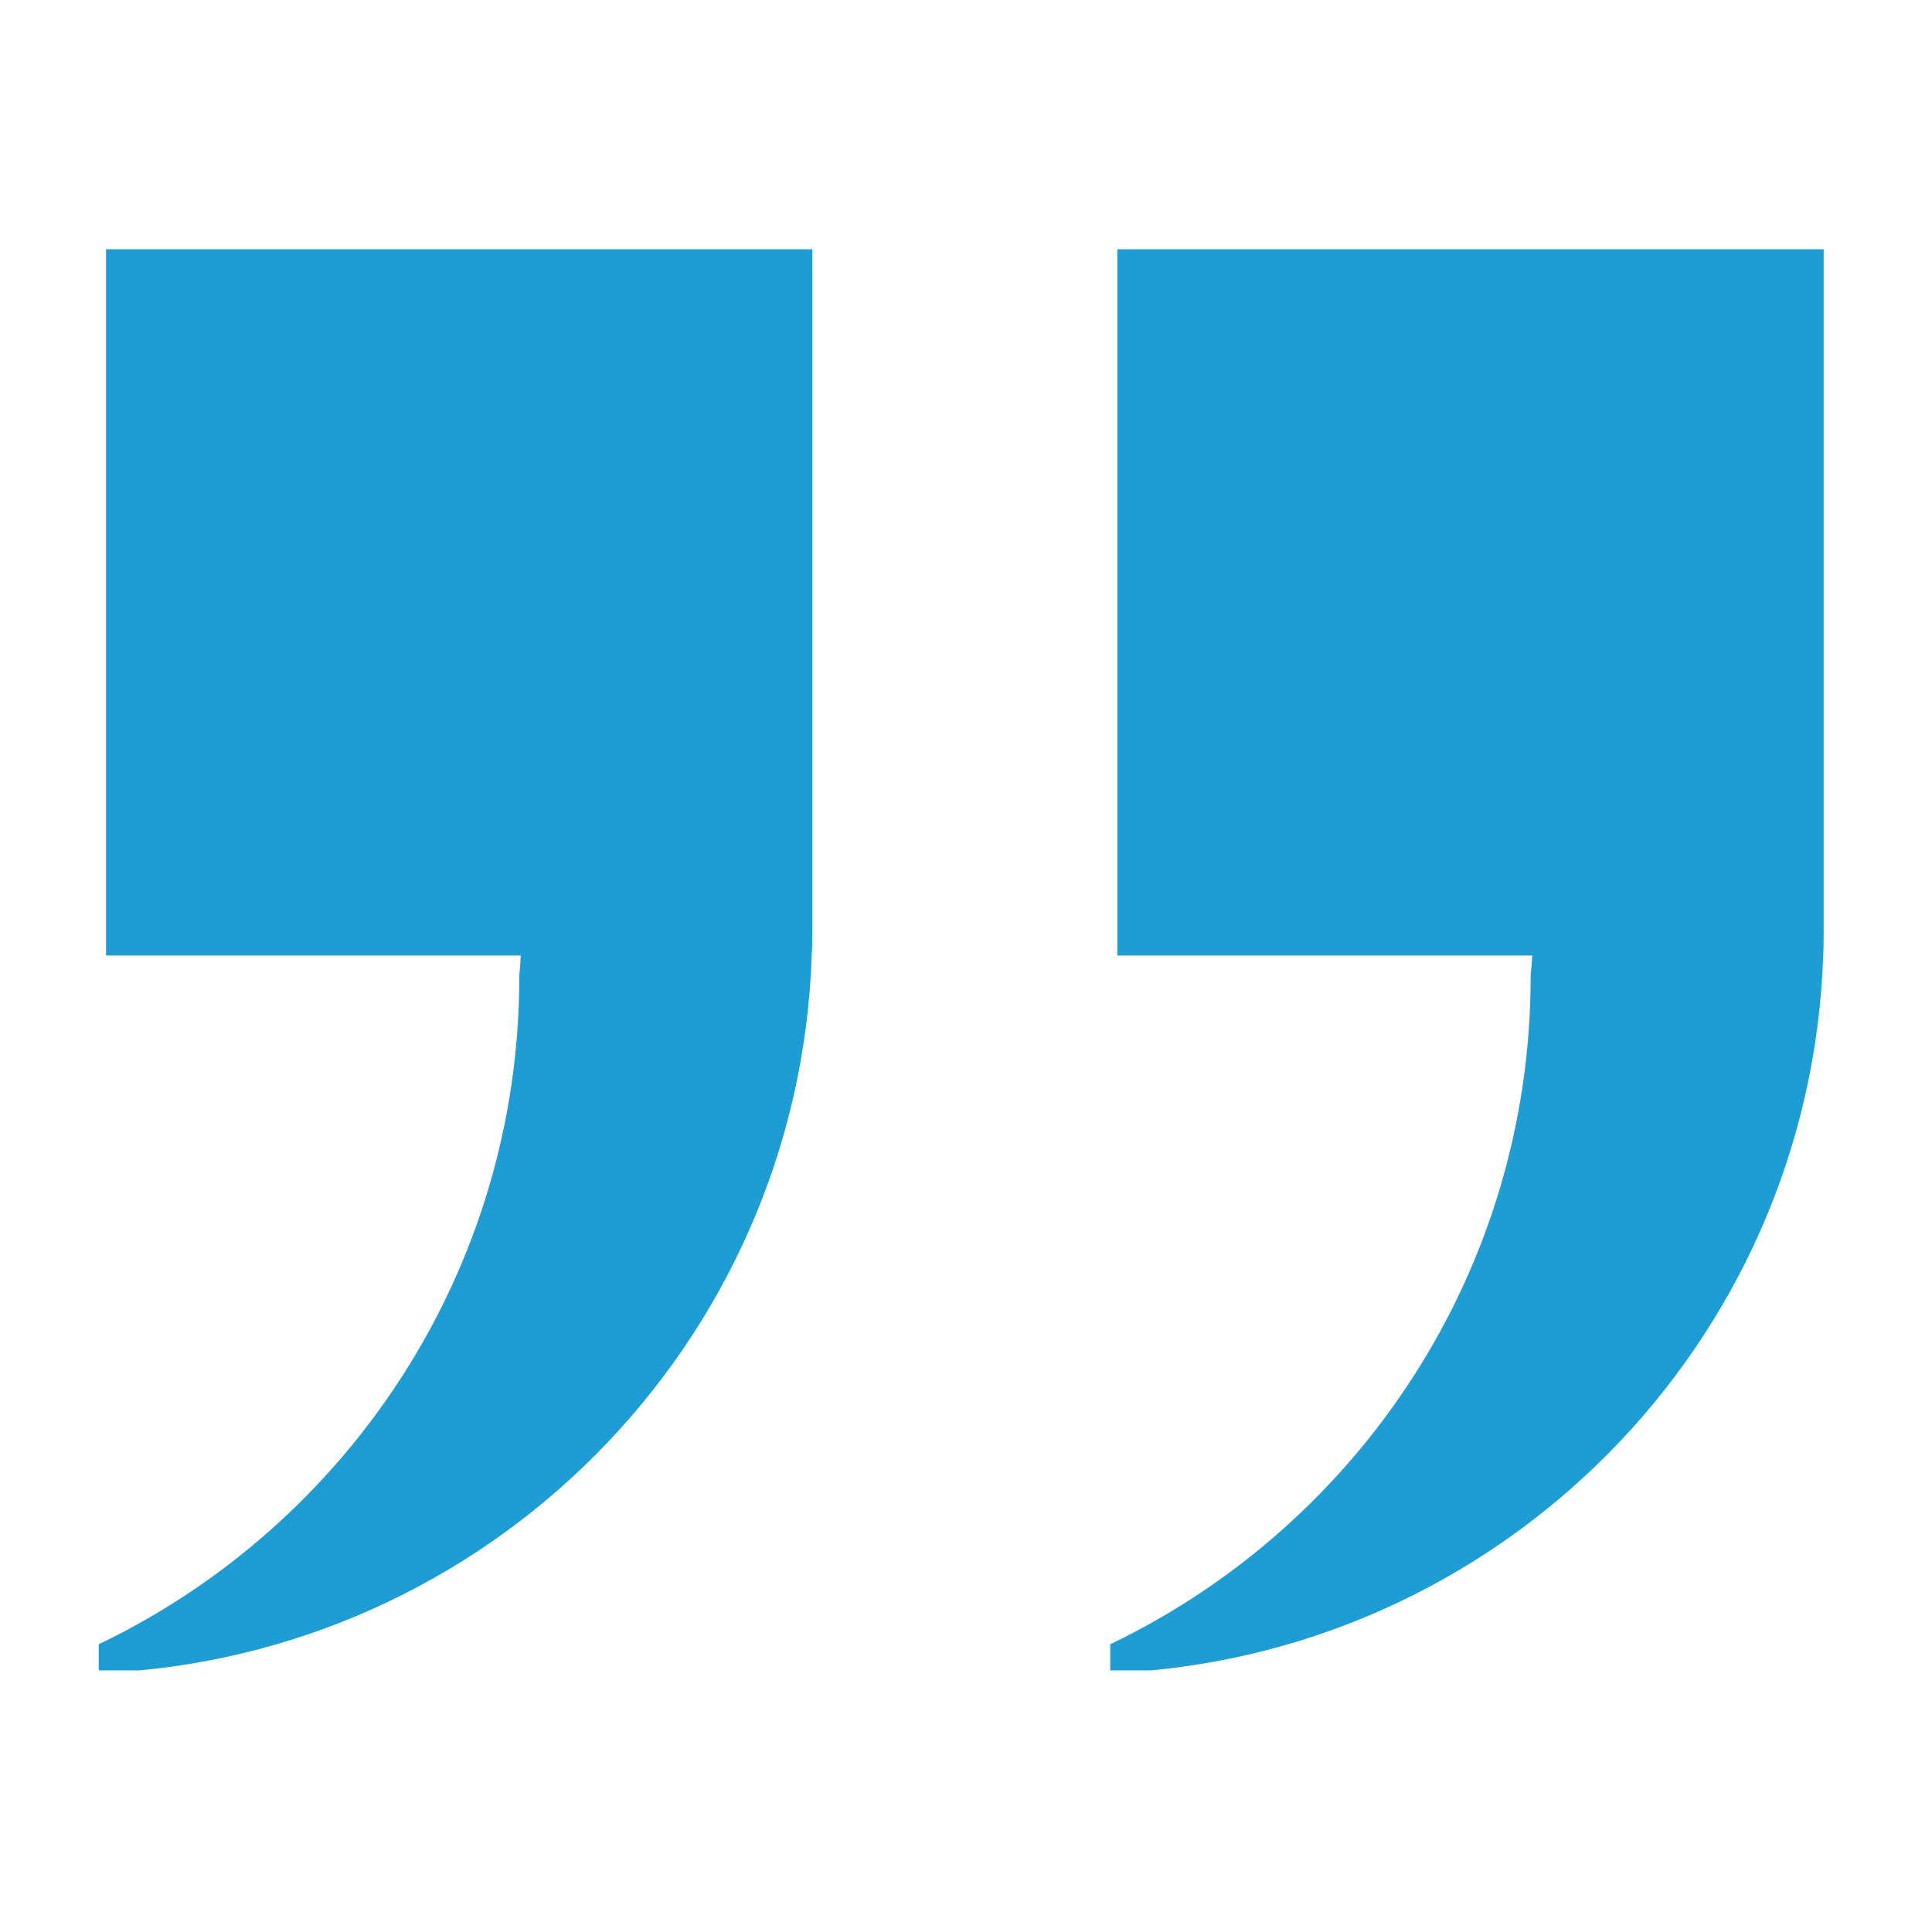 <svg xmlns="http://www.w3.org/2000/svg" xmlns:xlink="http://www.w3.org/1999/xlink" width="69" zoomAndPan="magnify" viewBox="0 0 51.75 51.75" height="69" preserveAspectRatio="xMidYMid meet" version="1.0"><defs><clipPath id="34a0e1deb0"><path d="M 2.633 6.676 L 22 6.676 L 22 44.742 L 2.633 44.742 Z M 2.633 6.676 " clip-rule="nonzero"/></clipPath><clipPath id="12dac3fdc6"><path d="M 29 6.676 L 48.91 6.676 L 48.91 44.742 L 29 44.742 Z M 29 6.676 " clip-rule="nonzero"/></clipPath></defs><g clip-path="url(#34a0e1deb0)"><path fill="#1d9dd4" d="M 21.758 6.676 L 21.758 24.91 C 21.758 25.141 21.758 25.371 21.742 25.594 C 21.395 36.012 13.047 44.402 2.645 44.816 L 2.645 44.043 C 9.312 40.844 13.91 34.039 13.91 26.152 L 13.91 26.113 C 13.93 25.941 13.941 25.766 13.949 25.594 L 2.84 25.594 L 2.84 6.676 Z M 21.758 6.676 " fill-opacity="1" fill-rule="nonzero"/></g><g clip-path="url(#12dac3fdc6)"><path fill="#1d9dd4" d="M 48.848 6.676 L 48.848 24.91 C 48.848 25.141 48.848 25.371 48.836 25.594 C 48.484 36.012 40.141 44.402 29.738 44.816 L 29.738 44.043 C 36.402 40.844 41 34.039 41 26.152 L 41 26.113 C 41.02 25.941 41.031 25.766 41.043 25.594 L 29.93 25.594 L 29.93 6.676 Z M 48.848 6.676 " fill-opacity="1" fill-rule="nonzero"/></g></svg>